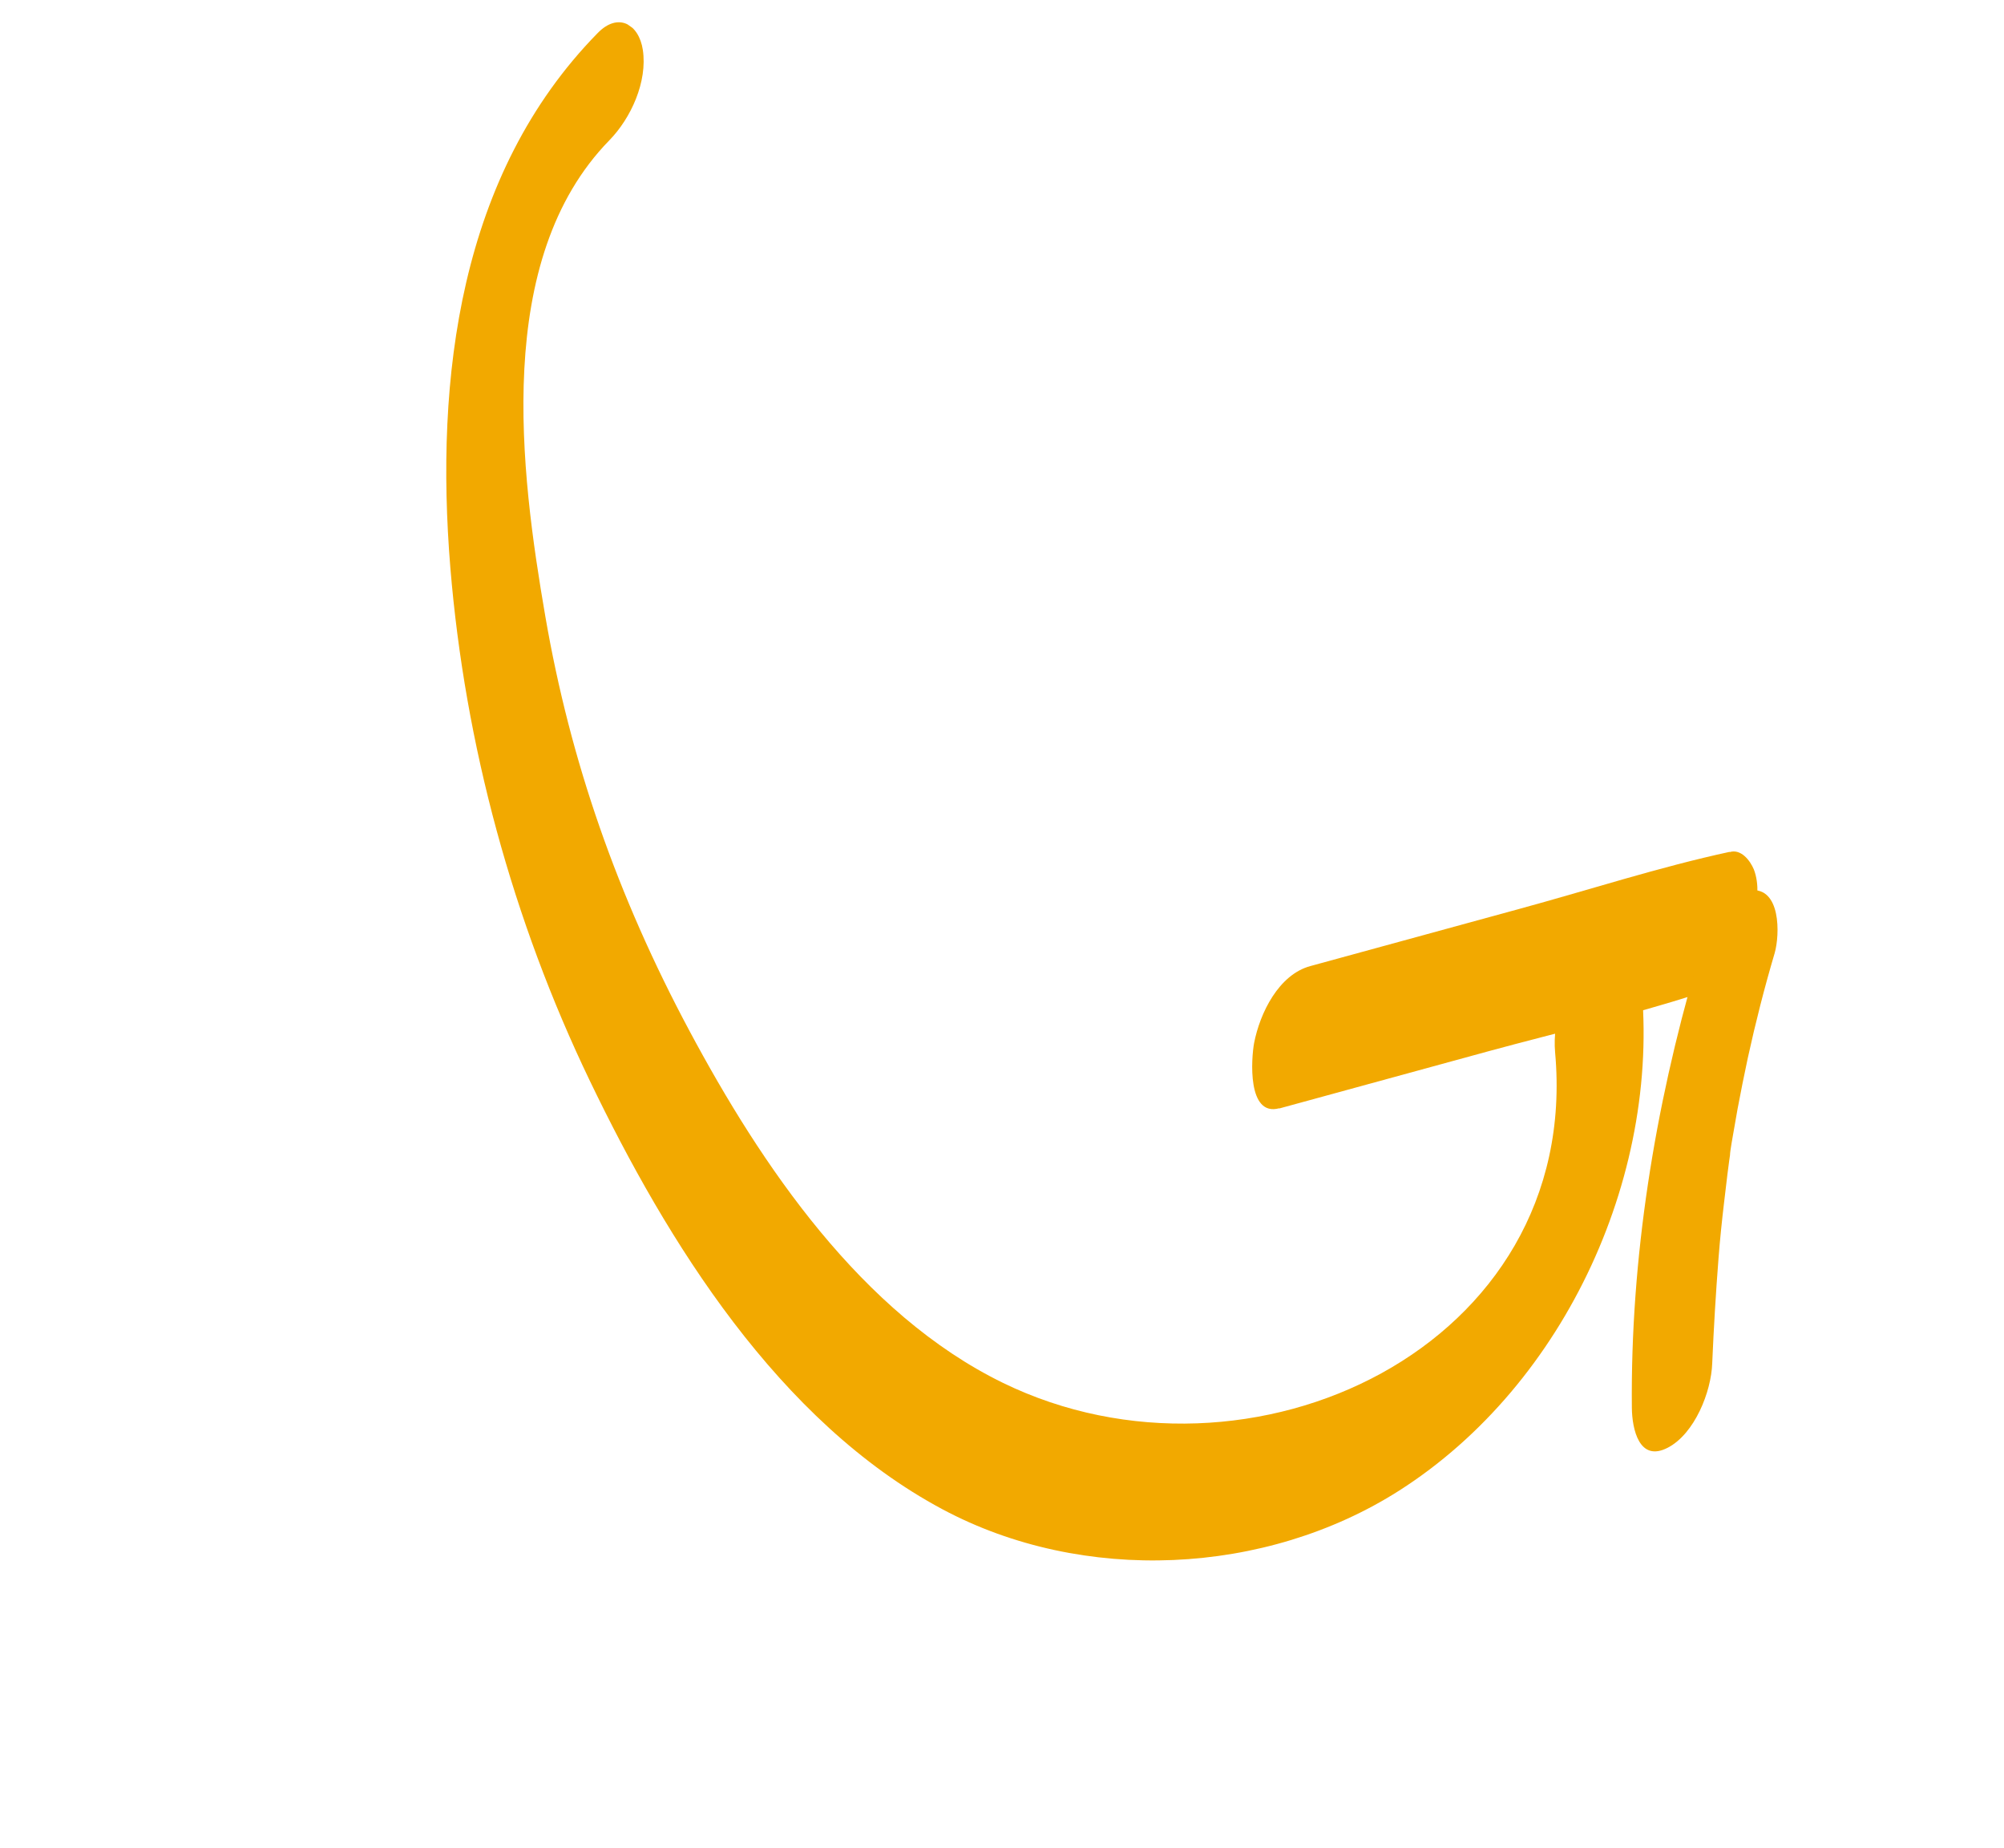 <svg width="192" height="177" viewBox="0 0 192 177" fill="none" xmlns="http://www.w3.org/2000/svg">
<g clip-path="url(#clip0_428_7391)">
<path d="M57.249 3.18C43.982 16.713 41.667 36.255 43.146 54.365C44.546 71.338 49.115 88.157 56.515 103.54C63.914 118.924 74.574 136.18 90.308 144.583C103.766 151.771 121.267 150.935 134.053 142.788C150.077 132.574 159.431 112.02 157.125 93.203C156.766 90.305 154.565 89.663 152.452 91.448C149.988 93.504 148.711 97.684 148.992 100.806C151.563 129.063 119.689 143.968 96.09 132.467C82.544 125.857 72.949 111.639 66.047 98.731C59.145 85.823 54.635 72.891 52.25 59.064C49.865 45.237 47.219 24.857 58.384 13.437C60.46 11.306 62.044 7.825 61.589 4.779C61.21 2.307 59.222 1.137 57.249 3.18Z" fill="#F2A900"/>
<path d="M122.548 106.188L142.629 100.695C149.317 98.873 156.143 97.31 162.729 95.176C165.73 94.181 167.521 90.807 168.091 87.848C168.376 86.368 168.584 84.713 168.032 83.28C167.673 82.424 166.794 81.28 165.702 81.627C164.702 81.959 163.729 82.309 162.755 82.659C159.531 83.856 155.552 95.249 160.928 95.219C161.537 95.211 162.12 95.184 162.748 95.149L165.721 81.6C158.971 83.057 152.32 85.225 145.632 87.047L125.551 92.54C122.519 93.352 120.711 97.035 120.152 99.922C119.885 101.375 119.471 107.008 122.567 106.161L122.548 106.188Z" fill="#F2A900"/>
<path d="M162.539 92.438C158.535 106.136 156.203 120.54 156.346 134.859C156.365 136.875 157.042 140.118 159.8 138.671C162.364 137.327 163.953 133.329 164.045 130.591C164.19 127.21 164.389 123.866 164.652 120.489C164.791 118.705 164.975 116.914 165.187 115.141C165.292 114.255 165.398 113.369 165.503 112.483C165.569 112.049 165.609 111.596 165.675 111.163C165.785 110.44 165.807 110.296 165.733 110.684C165.686 111.091 165.7 110.9 165.792 110.204C165.858 109.771 165.924 109.337 166.009 108.877C166.16 107.983 166.32 107.135 166.471 106.241C166.778 104.617 167.104 102.966 167.457 101.334C168.193 97.972 169.047 94.613 170.027 91.303C170.539 89.504 170.624 84.959 167.696 85.284C164.768 85.609 163.166 90.079 162.486 92.4L162.539 92.438Z" fill="#F2A900"/>
</g>
<defs>
<clipPath id="clip0_428_7391">
<rect width="98.926" height="163.228" fill="white" transform="translate(0.902 81.614) rotate(-54.638)"/>
</clipPath>
</defs>
</svg>
